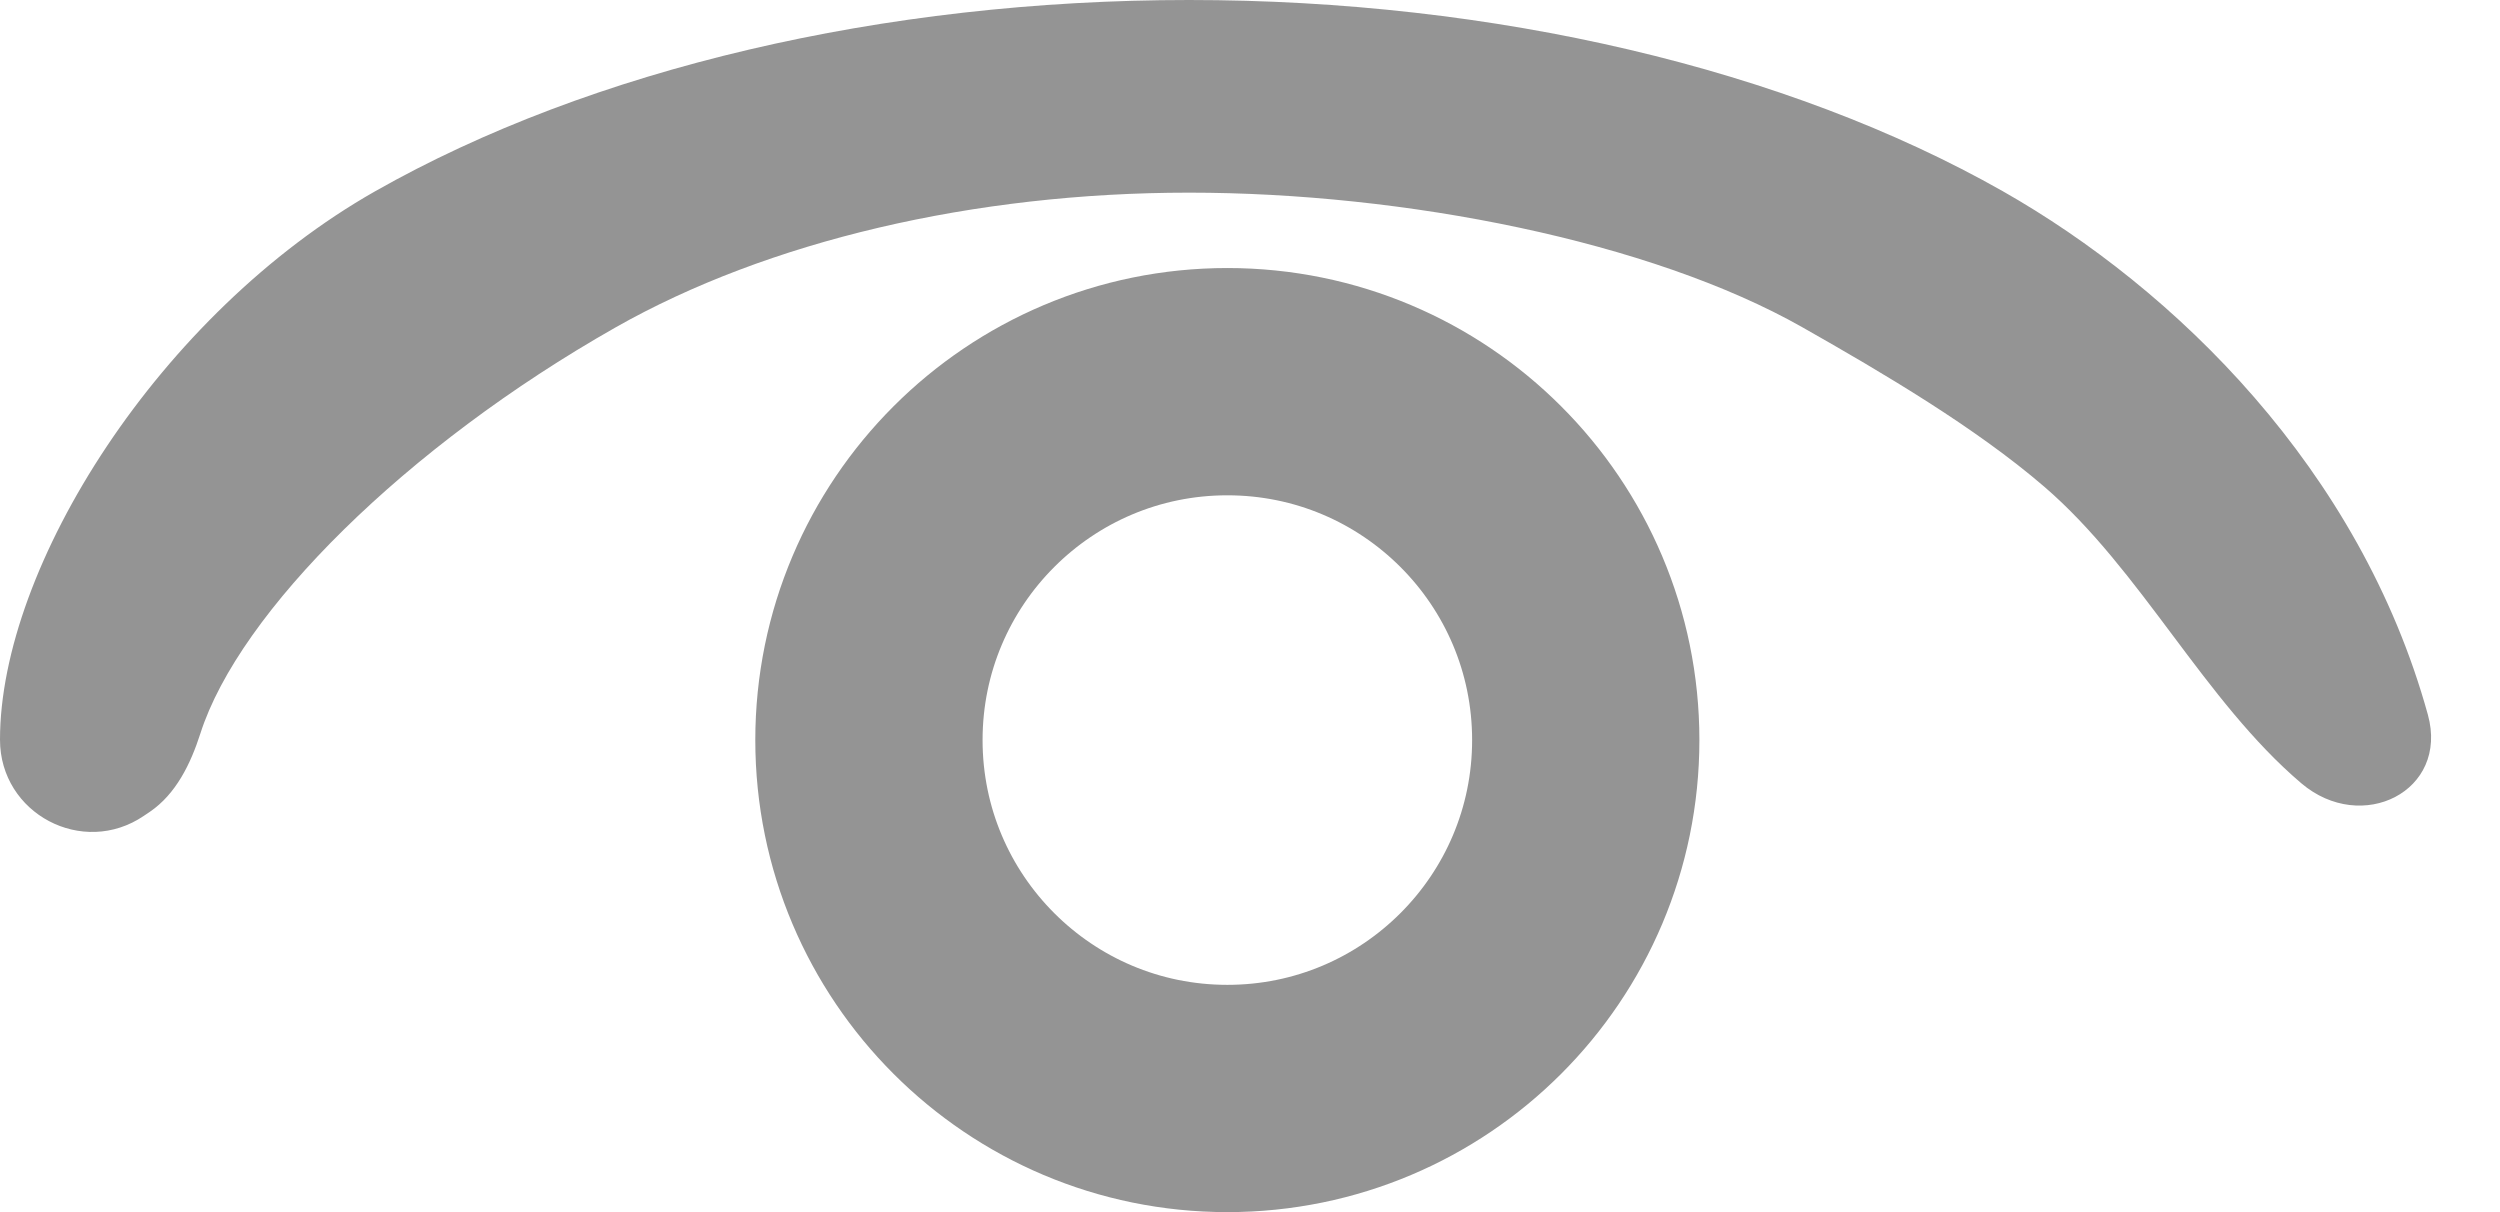 <svg width="33" height="16" viewBox="0 0 33 16" fill="none" xmlns="http://www.w3.org/2000/svg">
<path d="M30.377 10.339C31.175 11.018 32.327 10.444 32.048 9.434C31.152 6.191 28.707 3.813 26.435 2.523C23.586 0.908 19.723 1.72514e-07 15.695 0C11.666 -1.72514e-07 7.803 0.908 4.955 2.523C2.106 4.139 6.08247e-07 7.479 0 9.764V9.764C0 10.741 1.092 11.318 1.899 10.769L1.978 10.716C2.324 10.48 2.517 10.081 2.645 9.682C3.158 8.08 5.357 5.892 8.125 4.322C10.133 3.183 12.856 2.543 15.695 2.543C18.534 2.543 21.788 3.183 23.795 4.322C24.86 4.926 26.077 5.644 26.985 6.425C28.264 7.526 29.092 9.246 30.377 10.339V10.339V10.339Z" fill="#949494"/>
<circle cx="16.201" cy="9.769" r="4.731" stroke="#949494" stroke-width="3"/>
</svg>
